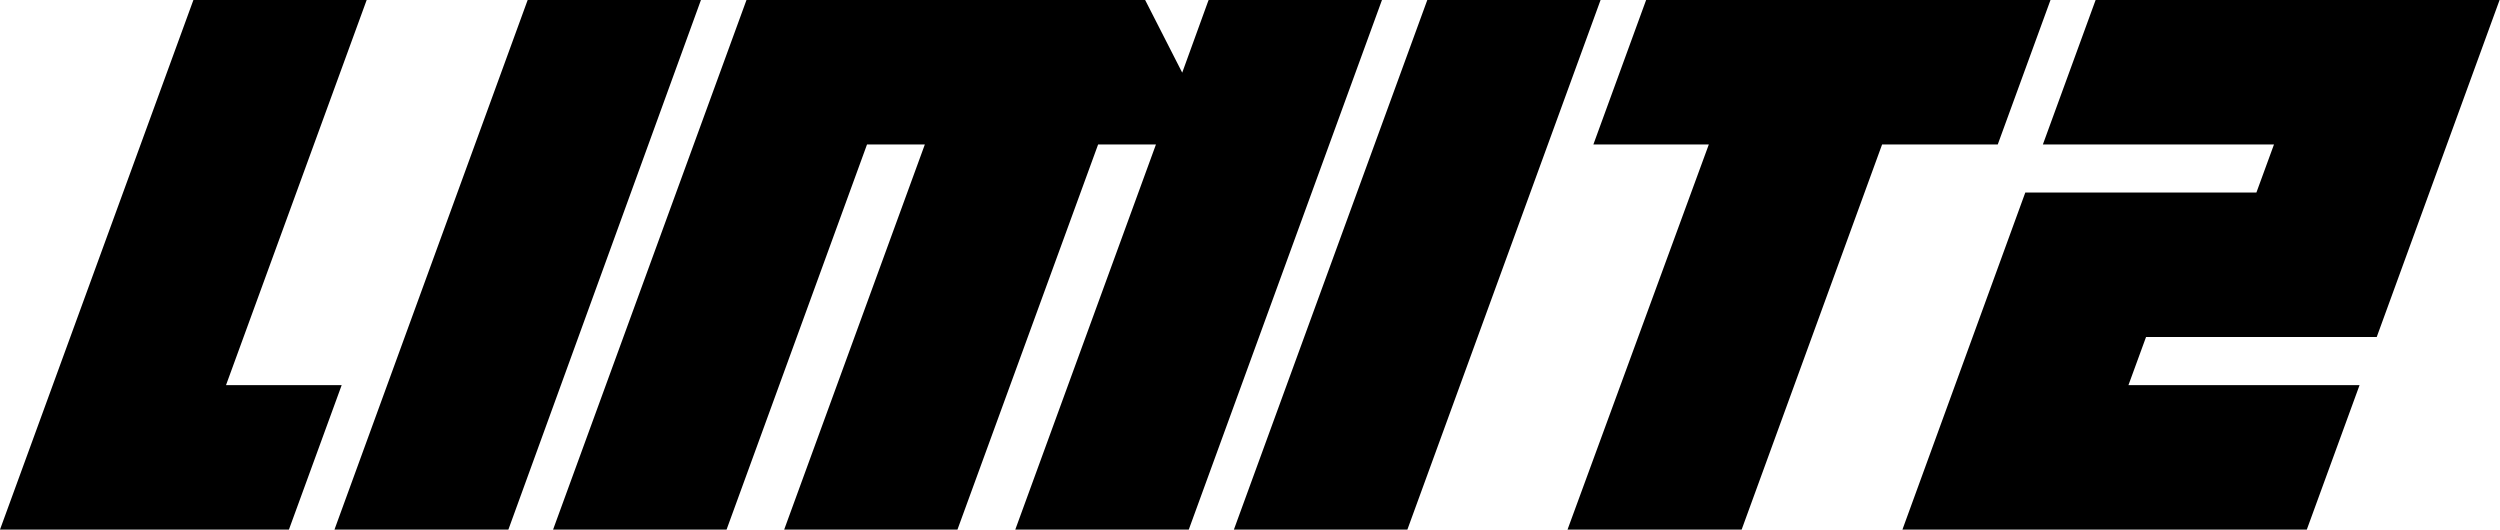 <svg xmlns="http://www.w3.org/2000/svg" width="118.02" height="25" viewBox="0 0 118.02 25"><path d="M0 25L9.13 0h8.18l-6.64 18.18h5.46L13.64 25zm15.79 0l9.12-25h8.18L24 25zm42.46 0l9.13-25h8.18l-9.12 25zM96.8 0l-2.49 6.82h-5.46L82.22 25H74l6.67-18.18h-5.45L77.71 0zM118 0l-5.8 15.91h-10.89l-.83 2.27h10.91L108.9 25H89.81l5.8-15.91h10.91l.83-2.27H96.44L98.93 0zM57.06 0l-.02.04-1.23 3.39L54.06 0H35.24l-9.13 25h8.19l6.63-18.18h2.73L37.02 25h8.18l6.64-18.18h2.73L47.93 25h8.19l9.12-25h-8.18z"/></svg>